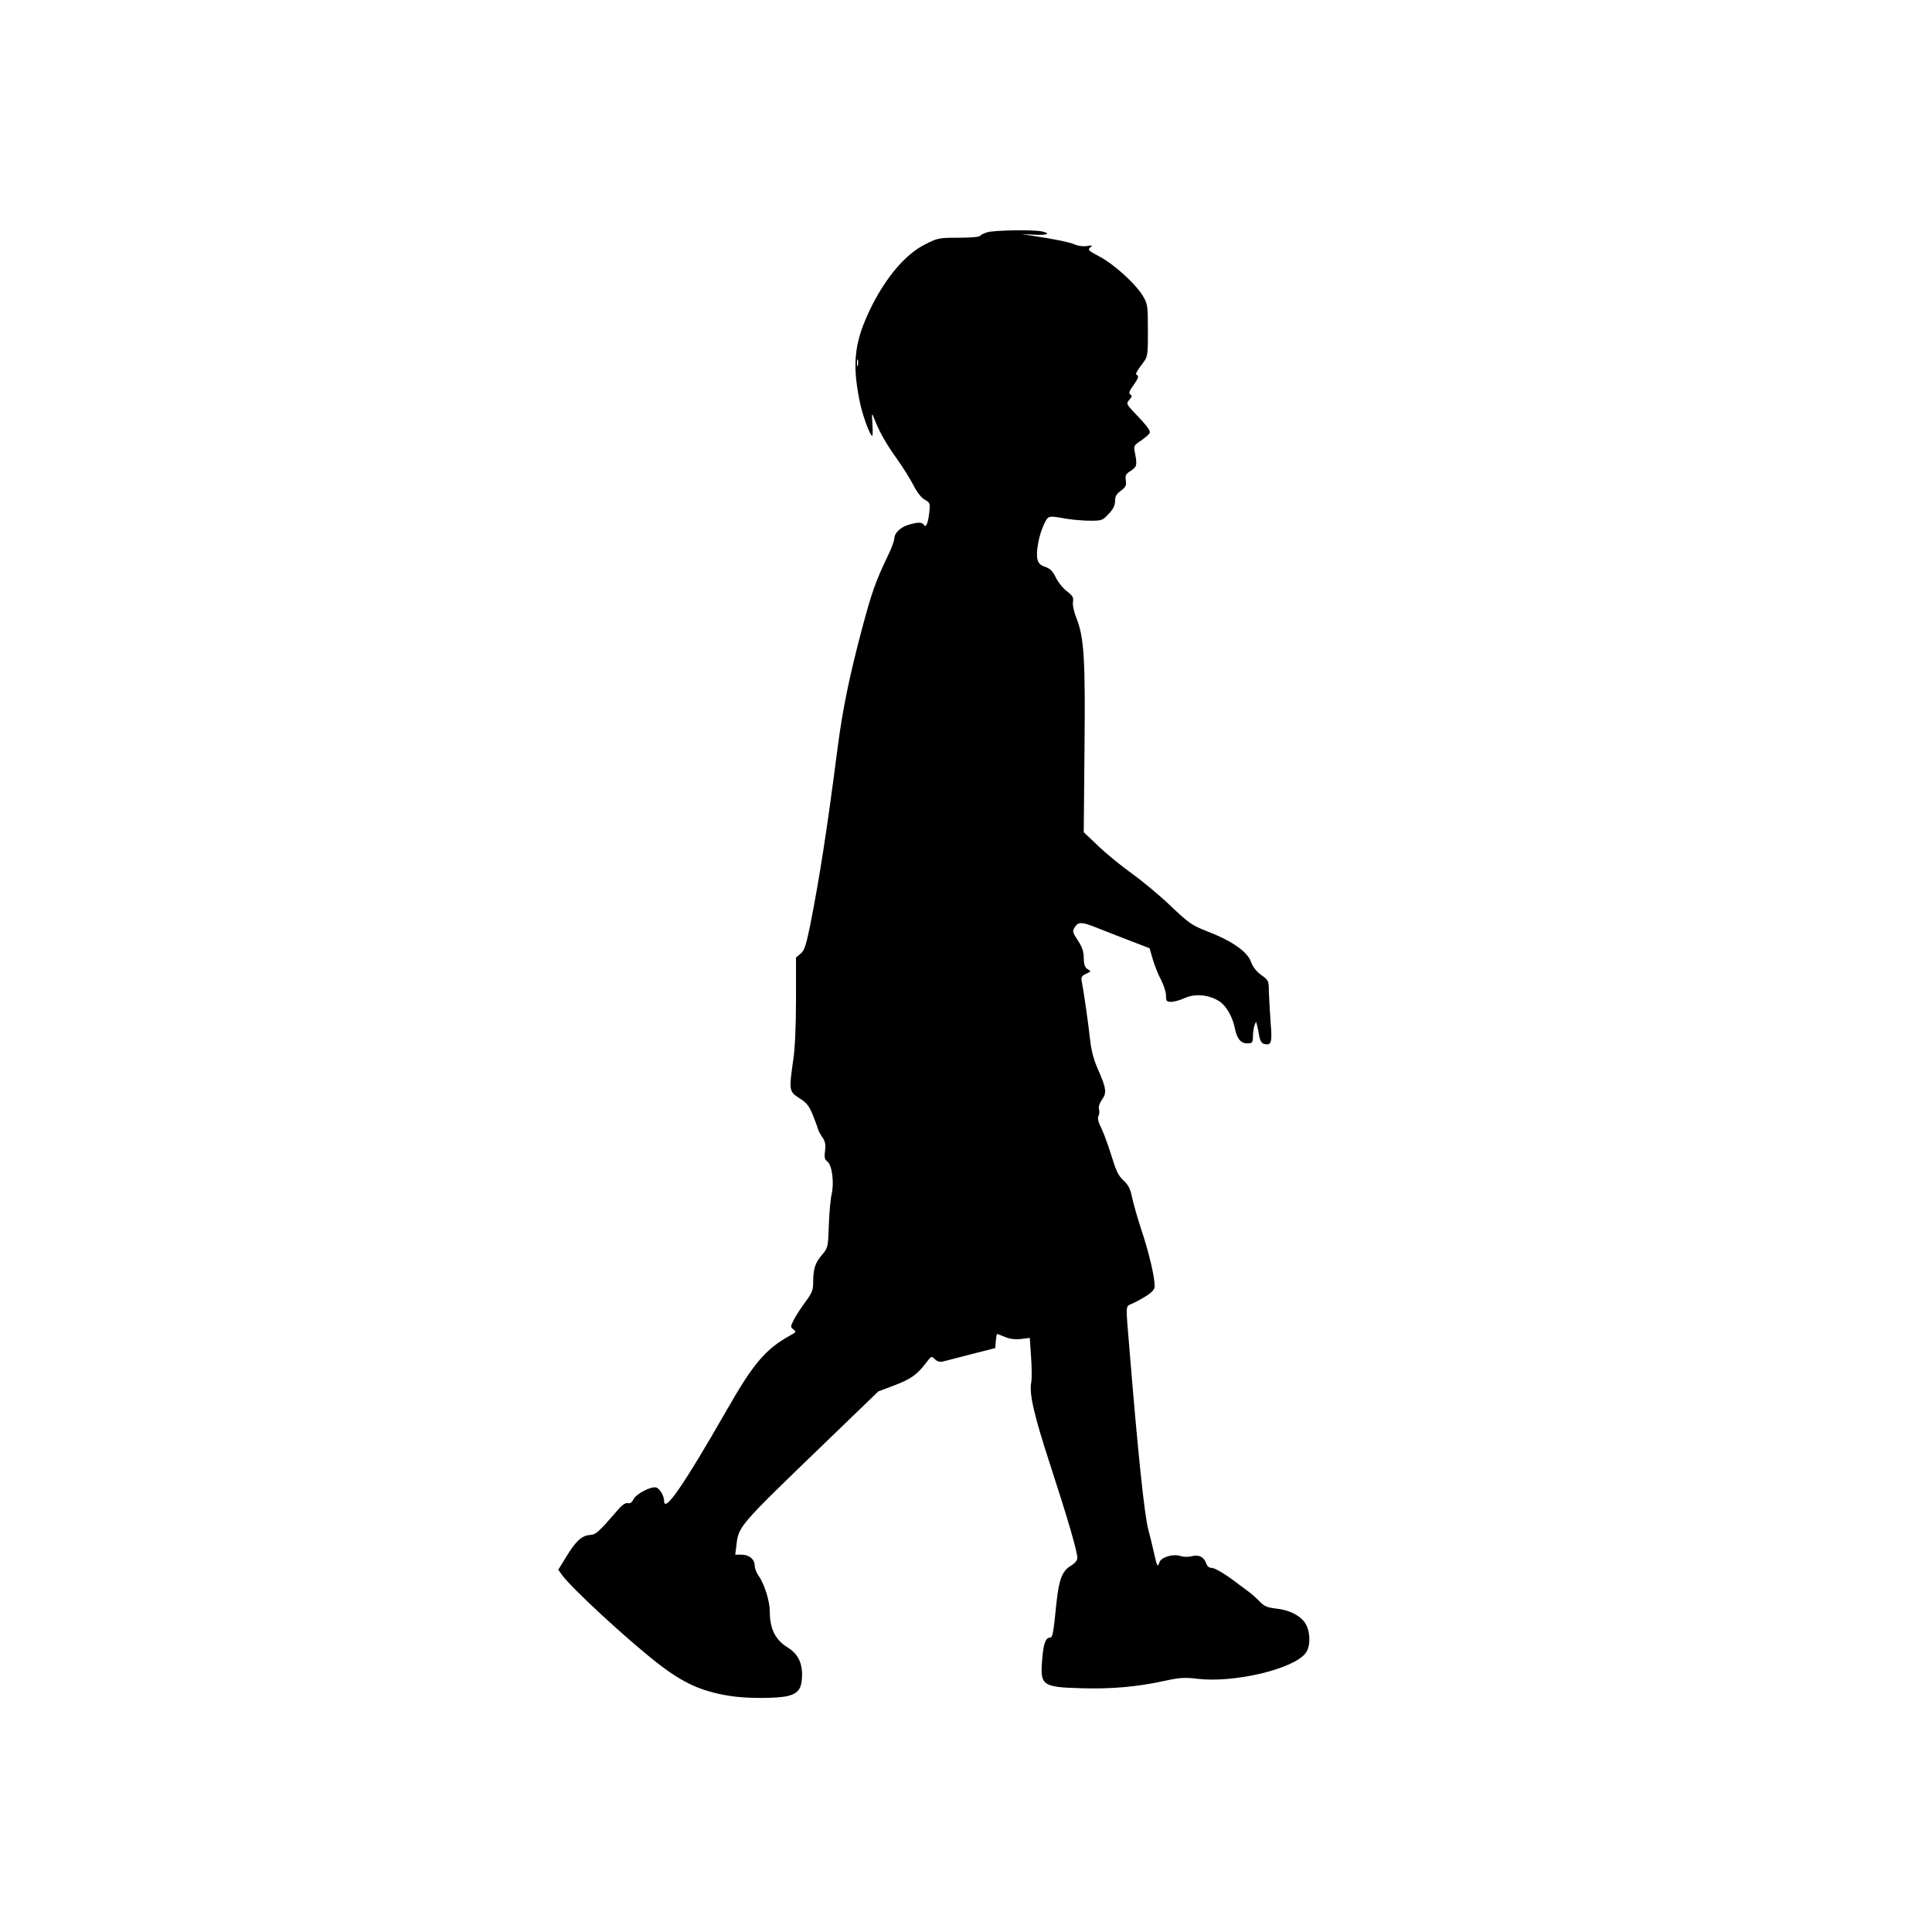 <?xml version="1.0" standalone="no"?>
<!DOCTYPE svg PUBLIC "-//W3C//DTD SVG 20010904//EN"
 "http://www.w3.org/TR/2001/REC-SVG-20010904/DTD/svg10.dtd">
<svg version="1.0" xmlns="http://www.w3.org/2000/svg"
 width="1024pt" height="1024pt" viewBox="0 0 1024 1024"
 preserveAspectRatio="xMidYMid meet">
<g transform="translate(0,1024) scale(0.1,-0.1)"
fill="#000000" stroke="none">
<path d="M5233 9009 c-18 -5 -35 -14 -38 -19 -3 -6 -54 -10 -114 -10 -104 0
-111 -1 -179 -36 -101 -50 -204 -171 -283 -329 -89 -180 -104 -293 -64 -495
14 -75 56 -190 68 -190 3 0 3 28 1 63 -4 61 -4 62 10 27 26 -68 65 -136 122
-215 31 -44 70 -106 86 -138 19 -37 41 -65 59 -75 29 -17 30 -19 24 -72 -7
-57 -18 -80 -29 -61 -9 14 -30 14 -79 0 -43 -12 -77 -44 -77 -74 0 -11 -16
-54 -36 -95 -63 -131 -84 -191 -135 -382 -66 -248 -103 -428 -129 -628 -59
-457 -97 -696 -146 -945 -22 -107 -31 -134 -51 -150 l-24 -20 0 -219 c0 -136
-5 -257 -14 -320 -24 -165 -23 -171 31 -206 38 -23 52 -41 71 -87 13 -32 26
-66 28 -76 2 -9 13 -30 24 -45 15 -22 18 -38 14 -72 -5 -34 -2 -46 12 -56 25
-18 37 -113 23 -173 -6 -25 -13 -100 -15 -165 -4 -118 -5 -120 -37 -158 -36
-42 -46 -74 -46 -147 0 -39 -7 -55 -41 -101 -22 -30 -50 -72 -61 -94 -19 -38
-19 -40 -3 -52 16 -12 15 -15 -15 -31 -131 -72 -196 -148 -336 -393 -229 -400
-334 -553 -334 -485 0 26 -23 65 -42 71 -26 8 -107 -34 -121 -63 -7 -16 -17
-23 -29 -20 -11 3 -29 -8 -49 -31 -111 -128 -120 -136 -155 -138 -42 -4 -74
-34 -127 -122 l-38 -62 20 -28 c50 -69 344 -341 506 -467 136 -106 233 -150
385 -174 86 -14 250 -14 306 0 55 14 73 39 75 104 2 73 -22 120 -79 155 -63
39 -92 98 -92 190 0 53 -29 147 -60 189 -11 16 -20 40 -20 53 0 34 -30 58 -70
58 l-33 0 6 49 c12 102 10 100 467 541 l285 275 87 33 c86 33 119 56 169 122
25 33 26 34 44 16 13 -12 26 -16 44 -12 14 4 82 21 151 39 l125 32 3 38 c2 20
5 37 6 37 2 0 21 -7 42 -16 26 -11 54 -14 85 -11 l47 6 7 -103 c4 -57 4 -116
1 -132 -13 -57 15 -177 100 -437 93 -285 144 -460 144 -494 0 -13 -12 -28 -33
-41 -46 -27 -64 -71 -77 -192 -17 -170 -21 -190 -36 -190 -22 0 -34 -34 -40
-113 -12 -141 -2 -149 208 -155 160 -5 300 8 445 40 77 17 104 18 171 10 191
-23 506 51 571 135 26 32 28 101 5 149 -22 46 -84 80 -159 88 -49 6 -64 12
-90 39 -17 18 -42 40 -56 50 -13 9 -37 28 -54 40 -67 52 -125 87 -144 87 -11
0 -22 8 -26 19 -11 37 -40 53 -77 43 -20 -5 -44 -5 -62 1 -39 13 -103 -7 -111
-34 -9 -29 -13 -21 -29 52 -8 35 -21 90 -30 123 -21 78 -56 418 -101 971 -19
227 -20 210 15 225 16 7 50 25 75 41 34 22 45 35 45 54 0 47 -31 179 -70 295
-21 63 -43 142 -50 174 -9 46 -20 66 -46 90 -27 25 -39 51 -63 130 -17 54 -41
121 -54 147 -16 32 -21 53 -15 64 5 8 6 24 3 35 -4 13 2 31 15 51 27 36 24 60
-21 162 -21 47 -35 99 -41 152 -8 80 -35 267 -45 316 -4 20 1 27 24 38 27 12
27 13 8 24 -15 9 -20 23 -21 58 0 35 -8 59 -31 94 -30 46 -30 50 -15 73 18 27
37 26 117 -6 28 -11 101 -40 164 -64 l114 -44 17 -59 c10 -33 29 -82 44 -109
14 -27 26 -64 26 -82 0 -30 3 -34 28 -34 15 0 47 9 71 20 54 25 128 18 182
-16 37 -23 71 -81 84 -144 11 -55 31 -80 65 -80 28 0 30 3 31 38 0 20 4 46 8
57 l8 20 6 -20 c3 -11 8 -36 11 -56 4 -24 13 -38 25 -42 40 -10 45 5 35 120
-4 59 -8 132 -9 162 0 52 -2 56 -40 83 -26 19 -45 43 -55 71 -19 53 -100 110
-230 160 -84 33 -99 44 -195 135 -57 55 -150 132 -207 173 -56 40 -137 106
-178 146 l-76 72 4 440 c5 479 -2 591 -43 696 -14 35 -21 71 -18 86 4 22 -2
32 -32 55 -20 15 -47 48 -59 73 -16 33 -29 47 -55 56 -25 8 -37 19 -42 39 -10
36 7 130 34 186 24 49 19 48 122 30 33 -5 89 -10 124 -10 60 0 66 2 97 36 24
25 34 45 34 68 0 25 7 38 31 55 26 20 30 28 26 55 -4 26 0 34 27 51 32 22 34
29 21 97 -7 34 -5 38 33 63 22 15 43 33 46 42 4 10 -18 39 -61 84 -65 68 -66
69 -47 90 14 16 15 22 5 28 -10 7 -6 18 18 51 22 31 28 46 19 51 -12 7 -12 8
39 78 15 21 18 47 17 161 0 129 -1 139 -27 182 -37 63 -154 169 -231 209 -57
30 -62 35 -48 47 15 12 13 13 -16 8 -18 -3 -48 0 -65 8 -31 13 -100 27 -222
46 l-60 9 68 -3 c69 -4 91 7 36 18 -47 9 -249 6 -286 -5z m-686 -706 c-3 -10
-5 -4 -5 12 0 17 2 24 5 18 2 -7 2 -21 0 -30z"/>
</g>
</svg>
